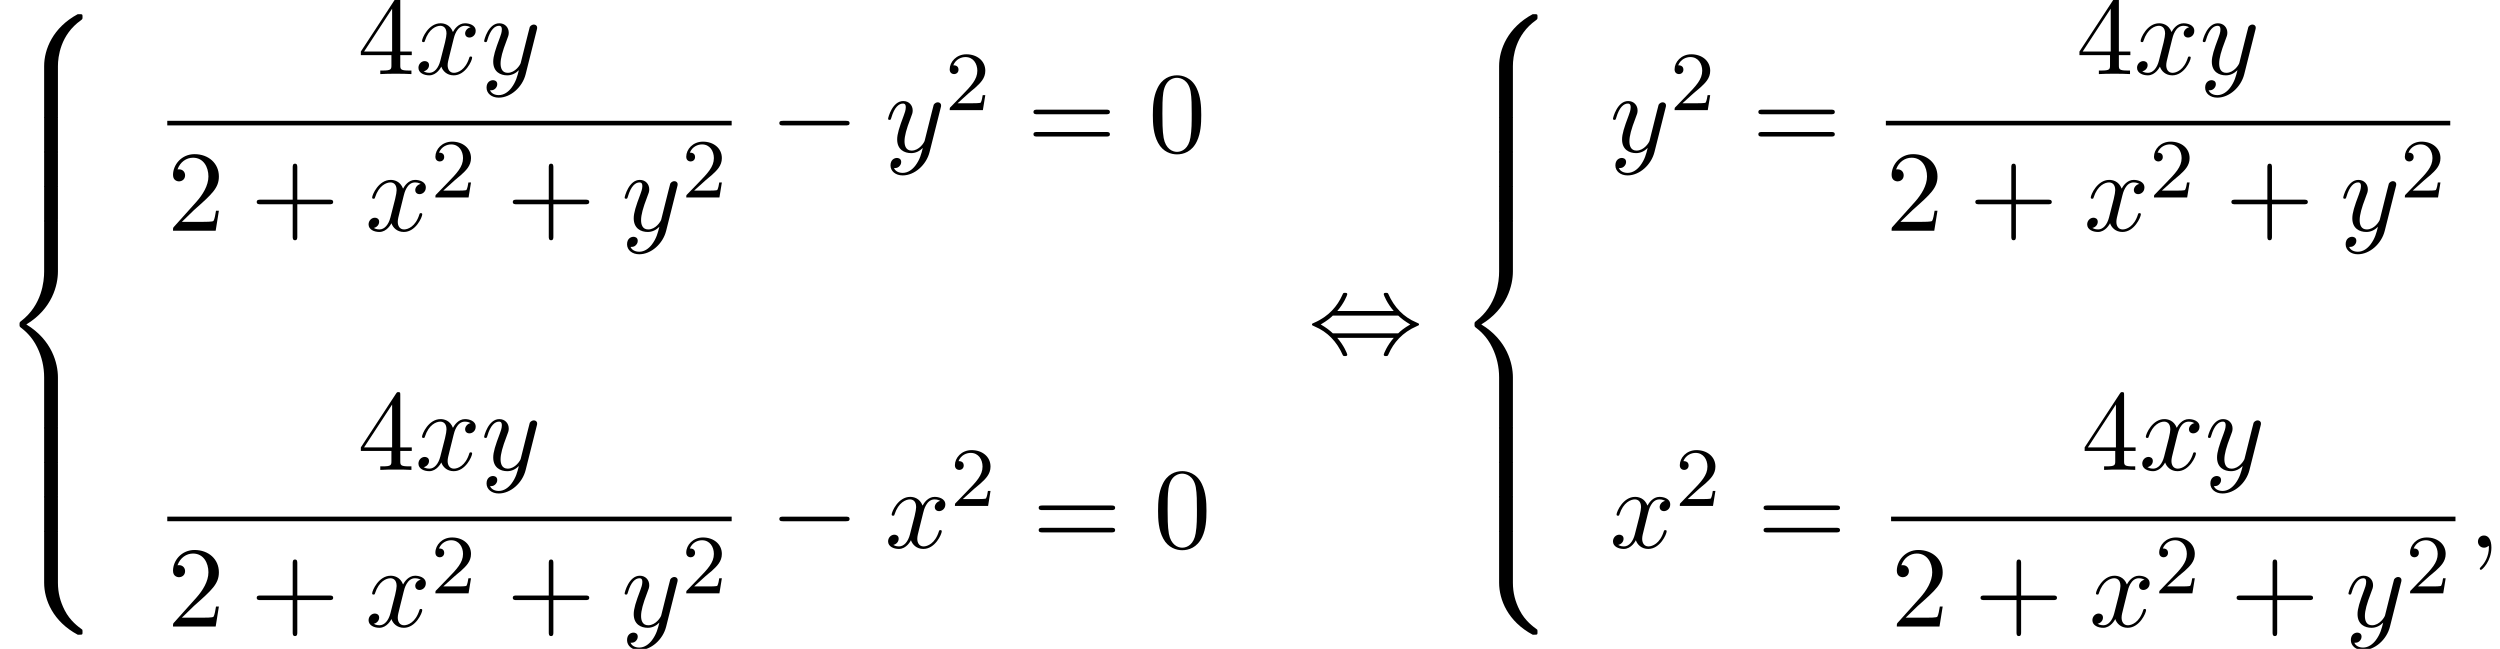 <?xml version='1.0' encoding='UTF-8'?>
<!-- This file was generated by dvisvgm 2.13.3 -->
<svg version='1.1' xmlns='http://www.w3.org/2000/svg' xmlns:xlink='http://www.w3.org/1999/xlink' width='237.249pt' height='61.579pt' viewBox='111.413 69.738 237.249 61.579'>
<defs>
<path id='g0-56' d='M5.498 4.942C5.498 4.047 5.738 1.964 7.68 .589C7.822 .48 7.833 .469 7.833 .273C7.833 .022 7.822 .011 7.549 .011H7.375C5.029 1.276 4.189 3.338 4.189 4.942V9.633C4.189 9.916 4.2 9.927 4.495 9.927H5.193C5.487 9.927 5.498 9.916 5.498 9.633V4.942Z'/>
<path id='g0-58' d='M7.549 9.807C7.822 9.807 7.833 9.796 7.833 9.545C7.833 9.349 7.822 9.338 7.778 9.305C7.44 9.055 6.655 8.498 6.142 7.495C5.716 6.665 5.498 5.825 5.498 4.876V.185C5.498-.098 5.487-.109 5.193-.109H4.495C4.2-.109 4.189-.098 4.189 .185V4.876C4.189 6.491 5.029 8.553 7.375 9.807H7.549Z'/>
<path id='g0-60' d='M4.189 19.451C4.189 19.735 4.2 19.745 4.495 19.745H5.193C5.487 19.745 5.498 19.735 5.498 19.451V14.847C5.498 13.527 4.942 11.302 2.498 9.818C4.964 8.324 5.498 6.076 5.498 4.789V.185C5.498-.098 5.487-.109 5.193-.109H4.495C4.2-.109 4.189-.098 4.189 .185V4.8C4.189 5.716 3.993 7.985 1.985 9.513C1.865 9.611 1.855 9.622 1.855 9.818S1.865 10.025 1.985 10.124C2.269 10.342 3.022 10.92 3.545 12.022C3.971 12.895 4.189 13.865 4.189 14.836V19.451Z'/>
<path id='g0-62' d='M5.498 .185C5.498-.098 5.487-.109 5.193-.109H4.495C4.2-.109 4.189-.098 4.189 .185V3.087C4.189 3.371 4.2 3.382 4.495 3.382H5.193C5.487 3.382 5.498 3.371 5.498 3.087V.185Z'/>
<path id='g1-0' d='M7.189-2.509C7.375-2.509 7.571-2.509 7.571-2.727S7.375-2.945 7.189-2.945H1.287C1.102-2.945 .905-2.945 .905-2.727S1.102-2.509 1.287-2.509H7.189Z'/>
<path id='g1-44' d='M2.771-4.004C3.393-4.713 3.72-5.509 3.72-5.596C3.72-5.727 3.6-5.727 3.502-5.727C3.338-5.727 3.338-5.716 3.24-5.498C2.793-4.495 1.985-3.491 .556-2.88C.404-2.815 .371-2.804 .371-2.727C.371-2.705 .371-2.684 .382-2.662C.404-2.64 .415-2.629 .633-2.531C1.833-2.029 2.727-1.102 3.284 .164C3.327 .262 3.371 .273 3.502 .273C3.6 .273 3.72 .273 3.72 .142C3.72 .055 3.393-.742 2.771-1.451H8.127C7.505-.742 7.178 .055 7.178 .142C7.178 .273 7.298 .273 7.396 .273C7.56 .273 7.56 .262 7.658 .044C8.105-.96 8.913-1.964 10.342-2.575C10.495-2.64 10.527-2.651 10.527-2.727C10.527-2.749 10.527-2.771 10.516-2.793C10.495-2.815 10.484-2.825 10.265-2.924C9.065-3.425 8.171-4.353 7.615-5.618C7.571-5.716 7.527-5.727 7.396-5.727C7.298-5.727 7.178-5.727 7.178-5.596C7.178-5.509 7.505-4.713 8.127-4.004H2.771ZM2.345-1.887C2.018-2.204 1.647-2.465 1.2-2.727C1.8-3.076 2.127-3.349 2.345-3.567H8.553C8.88-3.251 9.251-2.989 9.698-2.727C9.098-2.378 8.771-2.105 8.553-1.887H2.345Z'/>
<path id='g3-50' d='M2.248-1.626C2.375-1.745 2.71-2.008 2.837-2.12C3.332-2.574 3.802-3.013 3.802-3.738C3.802-4.686 3.005-5.3 2.008-5.3C1.052-5.3 .422-4.575 .422-3.866C.422-3.475 .733-3.419 .845-3.419C1.012-3.419 1.259-3.539 1.259-3.842C1.259-4.256 .861-4.256 .765-4.256C.996-4.838 1.53-5.037 1.921-5.037C2.662-5.037 3.045-4.407 3.045-3.738C3.045-2.909 2.463-2.303 1.522-1.339L.518-.303C.422-.215 .422-.199 .422 0H3.571L3.802-1.427H3.555C3.531-1.267 3.467-.869 3.371-.717C3.324-.654 2.718-.654 2.59-.654H1.172L2.248-1.626Z'/>
<path id='g2-59' d='M2.215-.011C2.215-.731 1.942-1.156 1.516-1.156C1.156-1.156 .938-.884 .938-.578C.938-.284 1.156 0 1.516 0C1.647 0 1.789-.044 1.898-.142C1.931-.164 1.942-.175 1.953-.175S1.975-.164 1.975-.011C1.975 .796 1.593 1.451 1.233 1.811C1.113 1.931 1.113 1.953 1.113 1.985C1.113 2.062 1.167 2.105 1.222 2.105C1.342 2.105 2.215 1.265 2.215-.011Z'/>
<path id='g2-120' d='M3.644-3.295C3.709-3.578 3.96-4.582 4.724-4.582C4.778-4.582 5.04-4.582 5.269-4.44C4.964-4.385 4.745-4.113 4.745-3.851C4.745-3.676 4.865-3.469 5.16-3.469C5.4-3.469 5.749-3.665 5.749-4.102C5.749-4.669 5.105-4.822 4.735-4.822C4.102-4.822 3.72-4.244 3.589-3.993C3.316-4.713 2.727-4.822 2.411-4.822C1.276-4.822 .655-3.415 .655-3.142C.655-3.033 .764-3.033 .785-3.033C.873-3.033 .905-3.055 .927-3.153C1.298-4.309 2.018-4.582 2.389-4.582C2.596-4.582 2.978-4.484 2.978-3.851C2.978-3.513 2.793-2.782 2.389-1.255C2.215-.578 1.833-.12 1.353-.12C1.287-.12 1.036-.12 .807-.262C1.08-.316 1.32-.545 1.32-.851C1.32-1.145 1.08-1.233 .916-1.233C.589-1.233 .316-.949 .316-.6C.316-.098 .862 .12 1.342 .12C2.062 .12 2.455-.644 2.487-.709C2.618-.305 3.011 .12 3.665 .12C4.789 .12 5.411-1.287 5.411-1.56C5.411-1.669 5.313-1.669 5.28-1.669C5.182-1.669 5.16-1.625 5.138-1.549C4.778-.382 4.036-.12 3.687-.12C3.262-.12 3.087-.469 3.087-.84C3.087-1.08 3.153-1.32 3.273-1.8L3.644-3.295Z'/>
<path id='g2-121' d='M5.302-4.156C5.345-4.309 5.345-4.331 5.345-4.407C5.345-4.604 5.193-4.702 5.029-4.702C4.92-4.702 4.745-4.636 4.647-4.473C4.625-4.418 4.538-4.08 4.495-3.884C4.418-3.6 4.342-3.305 4.276-3.011L3.785-1.047C3.742-.884 3.273-.12 2.553-.12C1.996-.12 1.876-.6 1.876-1.004C1.876-1.505 2.062-2.182 2.433-3.142C2.607-3.589 2.651-3.709 2.651-3.927C2.651-4.418 2.302-4.822 1.756-4.822C.72-4.822 .316-3.24 .316-3.142C.316-3.033 .425-3.033 .447-3.033C.556-3.033 .567-3.055 .622-3.229C.916-4.255 1.353-4.582 1.724-4.582C1.811-4.582 1.996-4.582 1.996-4.233C1.996-3.96 1.887-3.676 1.811-3.469C1.375-2.313 1.178-1.691 1.178-1.178C1.178-.207 1.865 .12 2.509 .12C2.935 .12 3.305-.065 3.611-.371C3.469 .196 3.338 .731 2.902 1.309C2.618 1.68 2.204 1.996 1.702 1.996C1.549 1.996 1.058 1.964 .873 1.538C1.047 1.538 1.189 1.538 1.342 1.407C1.451 1.309 1.56 1.167 1.56 .96C1.56 .622 1.265 .578 1.156 .578C.905 .578 .545 .753 .545 1.287C.545 1.833 1.025 2.236 1.702 2.236C2.825 2.236 3.949 1.244 4.255 .011L5.302-4.156Z'/>
<path id='g4-43' d='M4.462-2.509H7.505C7.658-2.509 7.865-2.509 7.865-2.727S7.658-2.945 7.505-2.945H4.462V-6C4.462-6.153 4.462-6.36 4.244-6.36S4.025-6.153 4.025-6V-2.945H.971C.818-2.945 .611-2.945 .611-2.727S.818-2.509 .971-2.509H4.025V.545C4.025 .698 4.025 .905 4.244 .905S4.462 .698 4.462 .545V-2.509Z'/>
<path id='g4-48' d='M5.018-3.491C5.018-4.364 4.964-5.236 4.582-6.044C4.08-7.091 3.185-7.265 2.727-7.265C2.073-7.265 1.276-6.982 .829-5.967C.48-5.215 .425-4.364 .425-3.491C.425-2.673 .469-1.691 .916-.862C1.385 .022 2.182 .24 2.716 .24C3.305 .24 4.135 .011 4.615-1.025C4.964-1.778 5.018-2.629 5.018-3.491ZM2.716 0C2.291 0 1.647-.273 1.451-1.32C1.331-1.975 1.331-2.978 1.331-3.622C1.331-4.32 1.331-5.04 1.418-5.629C1.625-6.927 2.444-7.025 2.716-7.025C3.076-7.025 3.796-6.829 4.004-5.749C4.113-5.138 4.113-4.309 4.113-3.622C4.113-2.804 4.113-2.062 3.993-1.364C3.829-.327 3.207 0 2.716 0Z'/>
<path id='g4-50' d='M1.385-.84L2.542-1.964C4.244-3.469 4.898-4.058 4.898-5.149C4.898-6.393 3.916-7.265 2.585-7.265C1.353-7.265 .545-6.262 .545-5.291C.545-4.68 1.091-4.68 1.124-4.68C1.309-4.68 1.691-4.811 1.691-5.258C1.691-5.542 1.495-5.825 1.113-5.825C1.025-5.825 1.004-5.825 .971-5.815C1.222-6.524 1.811-6.927 2.444-6.927C3.436-6.927 3.905-6.044 3.905-5.149C3.905-4.276 3.36-3.415 2.76-2.738L.665-.404C.545-.284 .545-.262 .545 0H4.593L4.898-1.898H4.625C4.571-1.571 4.495-1.091 4.385-.927C4.309-.84 3.589-.84 3.349-.84H1.385Z'/>
<path id='g4-52' d='M3.207-1.8V-.851C3.207-.458 3.185-.338 2.378-.338H2.149V0C2.596-.033 3.164-.033 3.622-.033S4.658-.033 5.105 0V-.338H4.876C4.069-.338 4.047-.458 4.047-.851V-1.8H5.138V-2.138H4.047V-7.102C4.047-7.32 4.047-7.385 3.873-7.385C3.775-7.385 3.742-7.385 3.655-7.255L.305-2.138V-1.8H3.207ZM3.273-2.138H.611L3.273-6.207V-2.138Z'/>
<path id='g4-61' d='M7.495-3.567C7.658-3.567 7.865-3.567 7.865-3.785S7.658-4.004 7.505-4.004H.971C.818-4.004 .611-4.004 .611-3.785S.818-3.567 .982-3.567H7.495ZM7.505-1.451C7.658-1.451 7.865-1.451 7.865-1.669S7.658-1.887 7.495-1.887H.982C.818-1.887 .611-1.887 .611-1.669S.818-1.451 .971-1.451H7.505Z'/>
</defs>
<g id='page1'>
<use x='111.413' y='71.073' xlink:href='#g0-56'/>
<use x='111.413' y='80.891' xlink:href='#g0-62'/>
<use x='111.413' y='84.164' xlink:href='#g0-62'/>
<use x='111.413' y='87.437' xlink:href='#g0-62'/>
<use x='111.413' y='90.709' xlink:href='#g0-60'/>
<use x='111.413' y='110.346' xlink:href='#g0-62'/>
<use x='111.413' y='113.619' xlink:href='#g0-62'/>
<use x='111.413' y='116.892' xlink:href='#g0-62'/>
<use x='111.413' y='120.164' xlink:href='#g0-58'/>
<use x='145.352' y='76.769' xlink:href='#g4-52'/>
<use x='150.807' y='76.769' xlink:href='#g2-120'/>
<use x='157.042' y='76.769' xlink:href='#g2-121'/>
<rect x='127.287' y='81.203' height='.436' width='53.56'/>
<use x='127.287' y='91.632' xlink:href='#g4-50'/>
<use x='135.165' y='91.632' xlink:href='#g4-43'/>
<use x='146.074' y='91.632' xlink:href='#g2-120'/>
<use x='152.309' y='88.48' xlink:href='#g3-50'/>
<use x='159.466' y='91.632' xlink:href='#g4-43'/>
<use x='170.375' y='91.632' xlink:href='#g2-121'/>
<use x='176.115' y='88.48' xlink:href='#g3-50'/>
<use x='184.467' y='84.149' xlink:href='#g1-0'/>
<use x='195.376' y='84.149' xlink:href='#g2-121'/>
<use x='201.116' y='80.19' xlink:href='#g3-50'/>
<use x='208.878' y='84.149' xlink:href='#g4-61'/>
<use x='220.393' y='84.149' xlink:href='#g4-48'/>
<use x='145.352' y='114.333' xlink:href='#g4-52'/>
<use x='150.807' y='114.333' xlink:href='#g2-120'/>
<use x='157.042' y='114.333' xlink:href='#g2-121'/>
<rect x='127.287' y='118.767' height='.436' width='53.56'/>
<use x='127.287' y='129.196' xlink:href='#g4-50'/>
<use x='135.165' y='129.196' xlink:href='#g4-43'/>
<use x='146.074' y='129.196' xlink:href='#g2-120'/>
<use x='152.309' y='126.044' xlink:href='#g3-50'/>
<use x='159.466' y='129.196' xlink:href='#g4-43'/>
<use x='170.375' y='129.196' xlink:href='#g2-121'/>
<use x='176.115' y='126.044' xlink:href='#g3-50'/>
<use x='184.467' y='121.713' xlink:href='#g1-0'/>
<use x='195.376' y='121.713' xlink:href='#g2-120'/>
<use x='201.611' y='117.754' xlink:href='#g3-50'/>
<use x='209.373' y='121.713' xlink:href='#g4-61'/>
<use x='220.888' y='121.713' xlink:href='#g4-48'/>
<use x='235.55' y='103.255' xlink:href='#g1-44'/>
<use x='249.489' y='71.073' xlink:href='#g0-56'/>
<use x='249.489' y='80.891' xlink:href='#g0-62'/>
<use x='249.489' y='84.164' xlink:href='#g0-62'/>
<use x='249.489' y='87.437' xlink:href='#g0-62'/>
<use x='249.489' y='90.709' xlink:href='#g0-60'/>
<use x='249.489' y='110.346' xlink:href='#g0-62'/>
<use x='249.489' y='113.619' xlink:href='#g0-62'/>
<use x='249.489' y='116.892' xlink:href='#g0-62'/>
<use x='249.489' y='120.164' xlink:href='#g0-58'/>
<use x='264.168' y='84.149' xlink:href='#g2-121'/>
<use x='269.908' y='80.19' xlink:href='#g3-50'/>
<use x='277.67' y='84.149' xlink:href='#g4-61'/>
<use x='308.446' y='76.769' xlink:href='#g4-52'/>
<use x='313.901' y='76.769' xlink:href='#g2-120'/>
<use x='320.136' y='76.769' xlink:href='#g2-121'/>
<rect x='290.381' y='81.203' height='.436' width='53.56'/>
<use x='290.381' y='91.632' xlink:href='#g4-50'/>
<use x='298.26' y='91.632' xlink:href='#g4-43'/>
<use x='309.169' y='91.632' xlink:href='#g2-120'/>
<use x='315.403' y='88.48' xlink:href='#g3-50'/>
<use x='322.56' y='91.632' xlink:href='#g4-43'/>
<use x='333.469' y='91.632' xlink:href='#g2-121'/>
<use x='339.209' y='88.48' xlink:href='#g3-50'/>
<use x='264.168' y='121.713' xlink:href='#g2-120'/>
<use x='270.403' y='117.754' xlink:href='#g3-50'/>
<use x='278.165' y='121.713' xlink:href='#g4-61'/>
<use x='308.941' y='114.333' xlink:href='#g4-52'/>
<use x='314.396' y='114.333' xlink:href='#g2-120'/>
<use x='320.631' y='114.333' xlink:href='#g2-121'/>
<rect x='290.876' y='118.767' height='.436' width='53.56'/>
<use x='290.876' y='129.196' xlink:href='#g4-50'/>
<use x='298.754' y='129.196' xlink:href='#g4-43'/>
<use x='309.664' y='129.196' xlink:href='#g2-120'/>
<use x='315.898' y='126.044' xlink:href='#g3-50'/>
<use x='323.055' y='129.196' xlink:href='#g4-43'/>
<use x='333.964' y='129.196' xlink:href='#g2-121'/>
<use x='339.704' y='126.044' xlink:href='#g3-50'/>
<use x='345.632' y='121.713' xlink:href='#g2-59'/>
</g>
</svg><!--Rendered by QuickLaTeX.com-->